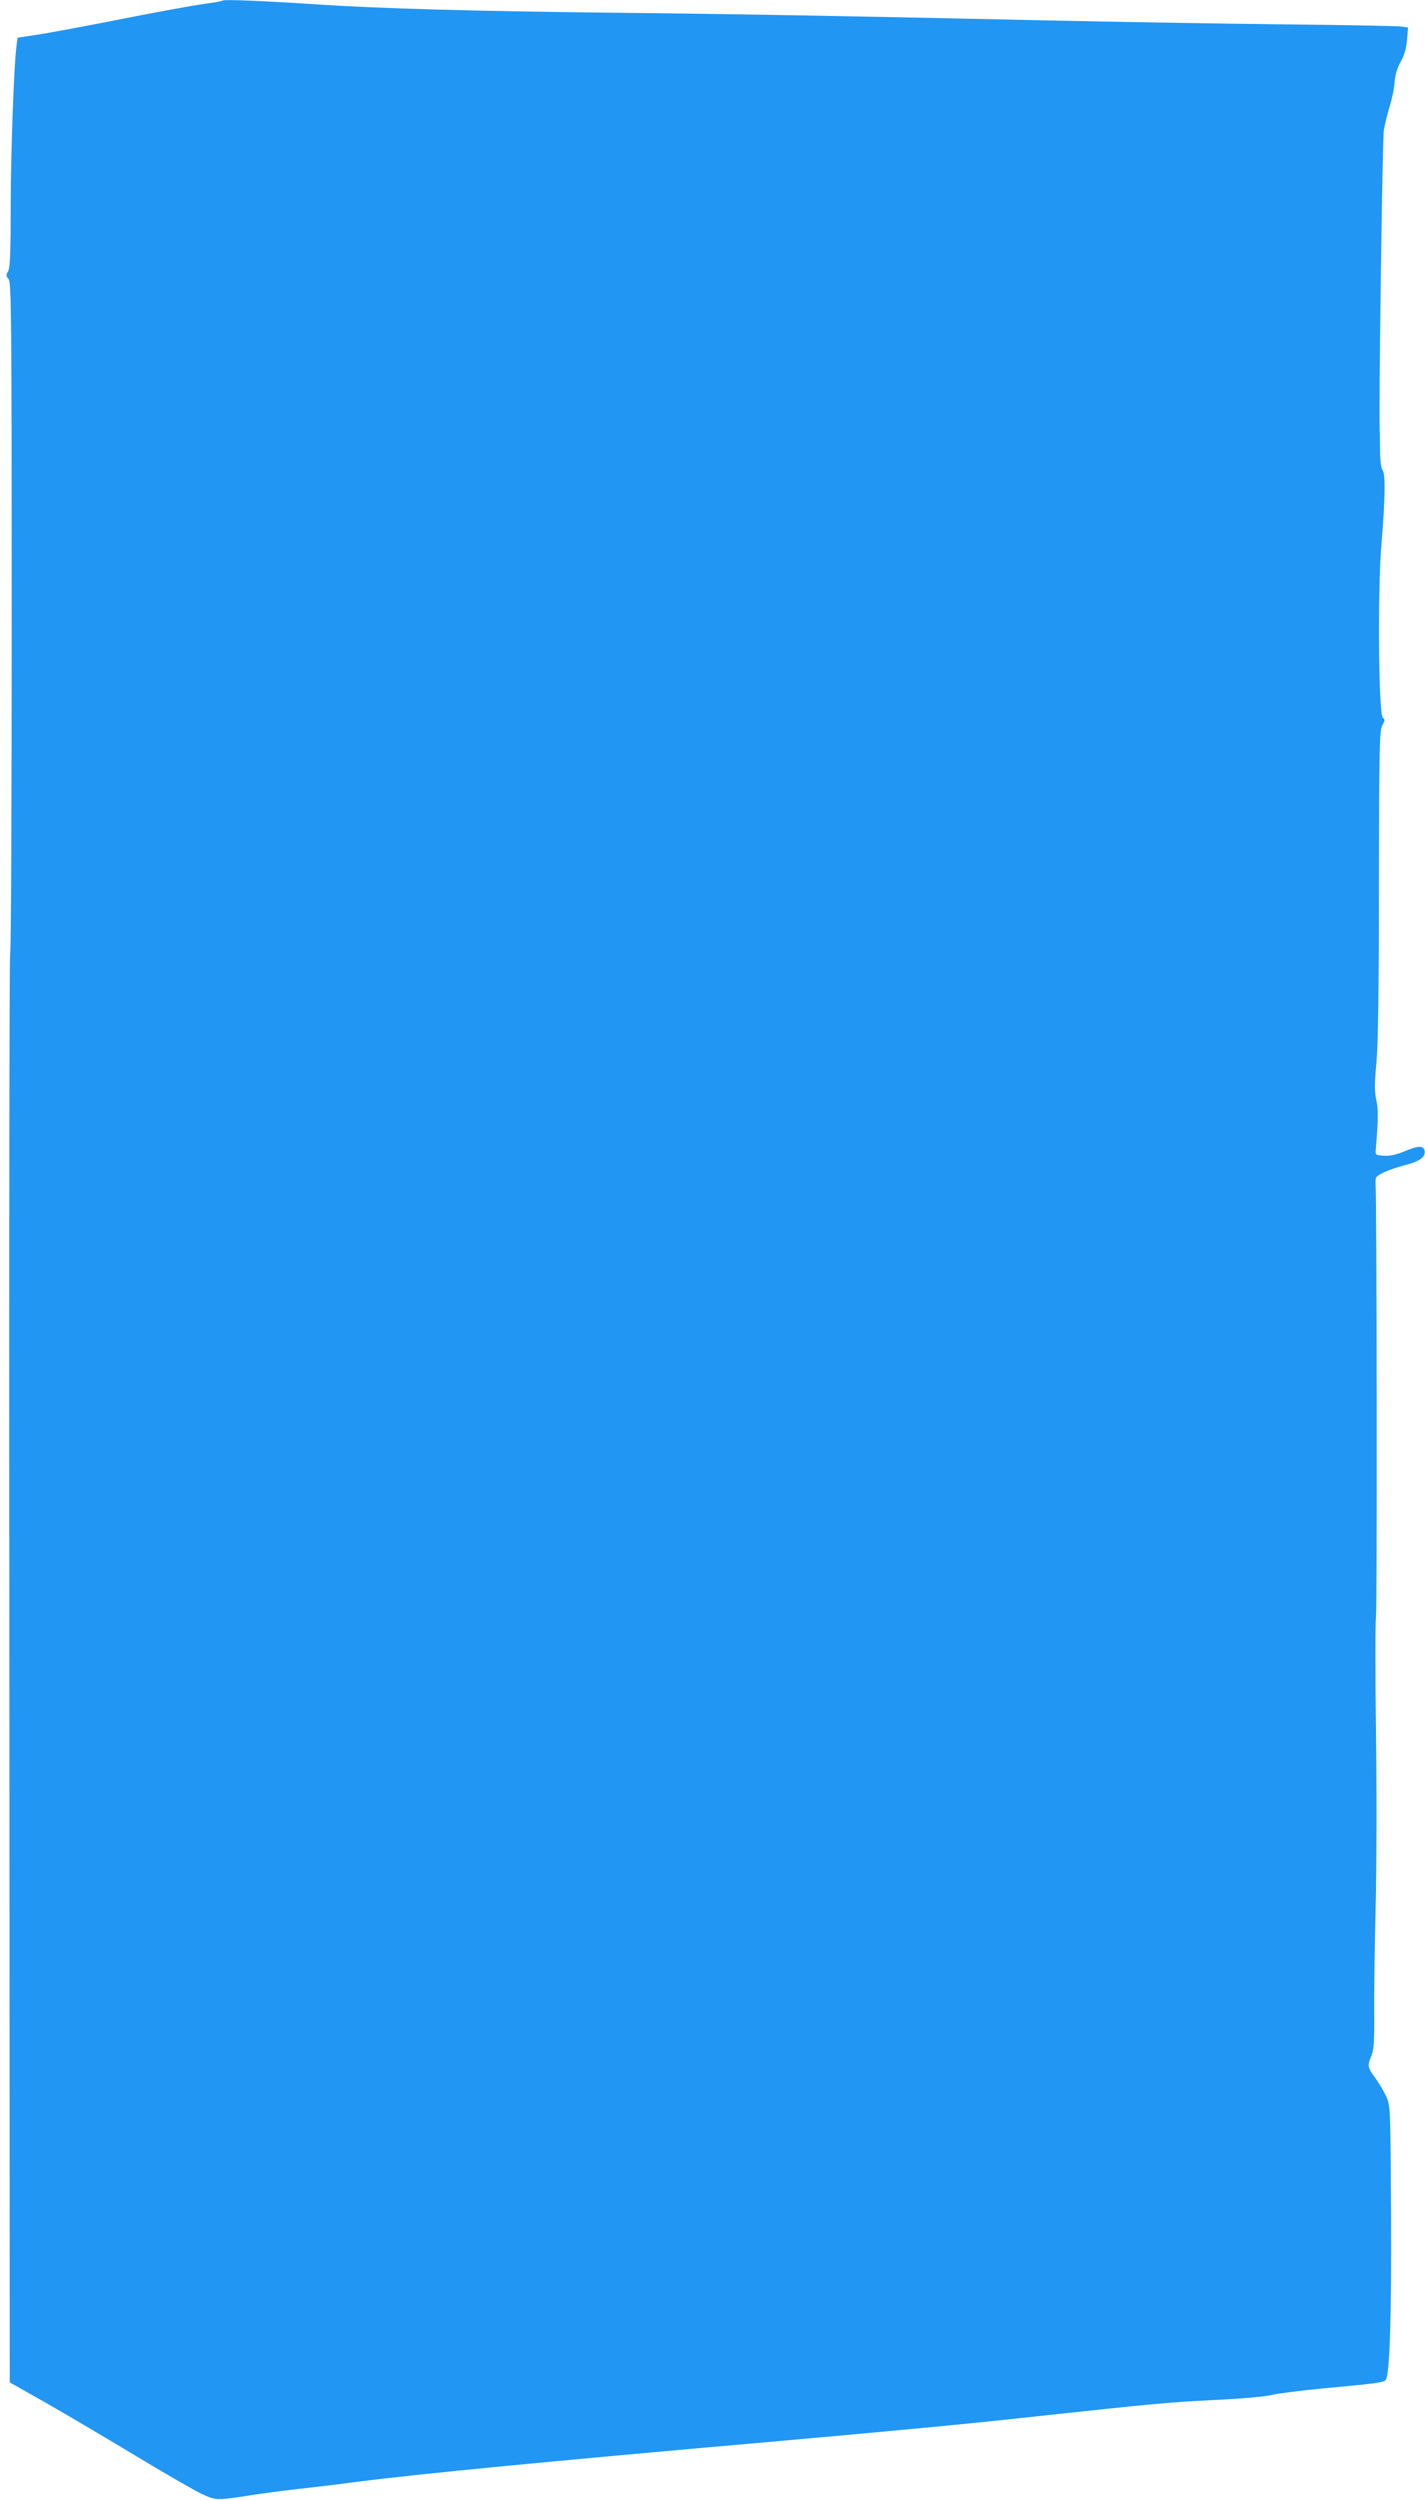 <?xml version="1.0" standalone="no"?>
<!DOCTYPE svg PUBLIC "-//W3C//DTD SVG 20010904//EN"
 "http://www.w3.org/TR/2001/REC-SVG-20010904/DTD/svg10.dtd">
<svg version="1.0" xmlns="http://www.w3.org/2000/svg"
 width="730pt" height="1280pt" viewBox="0 0 730 1280"
 preserveAspectRatio="xMidYMid meet">
<g transform="translate(0,1280) scale(0.1,-0.1)"
fill="#2196f3" stroke="none">
<path d="M1140 12797 c-3 -3 -46 -11 -95 -17 -50 -7 -234 -40 -410 -75 -176
-35 -371 -71 -432 -81 l-113 -17 -4 -31 c-14 -91 -30 -532 -31 -816 0 -249 -3
-330 -13 -348 -12 -20 -11 -26 2 -41 14 -16 16 -184 16 -1732 0 -943 -3 -1719
-8 -1724 -4 -6 -6 -1653 -4 -3662 l2 -3652 198 -112 c108 -62 316 -185 462
-273 146 -88 294 -173 329 -189 70 -31 71 -31 246 -4 55 9 163 23 240 32 77 8
208 24 290 35 322 42 1019 109 2170 210 588 52 979 89 1315 126 600 65 694 74
925 85 131 6 254 17 287 25 31 8 150 23 265 34 281 26 311 30 322 44 20 24 30
325 27 856 -3 532 -3 546 -24 594 -12 26 -38 70 -57 96 -40 54 -41 63 -19 115
12 30 15 74 14 214 -1 97 2 338 7 536 5 198 6 602 2 898 -4 296 -4 566 0 600
6 53 4 2097 -2 2212 -2 38 0 41 43 62 25 12 75 29 112 38 70 18 102 41 96 72
-5 28 -34 27 -102 -2 -44 -18 -75 -25 -107 -23 -42 3 -44 4 -41 33 13 160 13
203 3 251 -10 42 -10 84 0 191 9 95 13 383 13 918 1 704 3 783 17 810 14 25
15 31 3 40 -22 15 -27 660 -7 890 19 225 21 358 6 377 -7 8 -13 48 -13 94 -1
43 -1 95 -2 114 -5 148 14 1487 21 1532 5 31 20 89 32 130 12 40 23 96 24 123
2 32 13 67 30 98 19 33 29 68 33 112 l5 64 -34 5 c-19 3 -279 8 -579 11 -300
3 -846 12 -1215 20 -1040 23 -1662 34 -2255 40 -666 7 -1180 21 -1485 41 -284
19 -498 28 -505 21z"/>
</g>
</svg>
